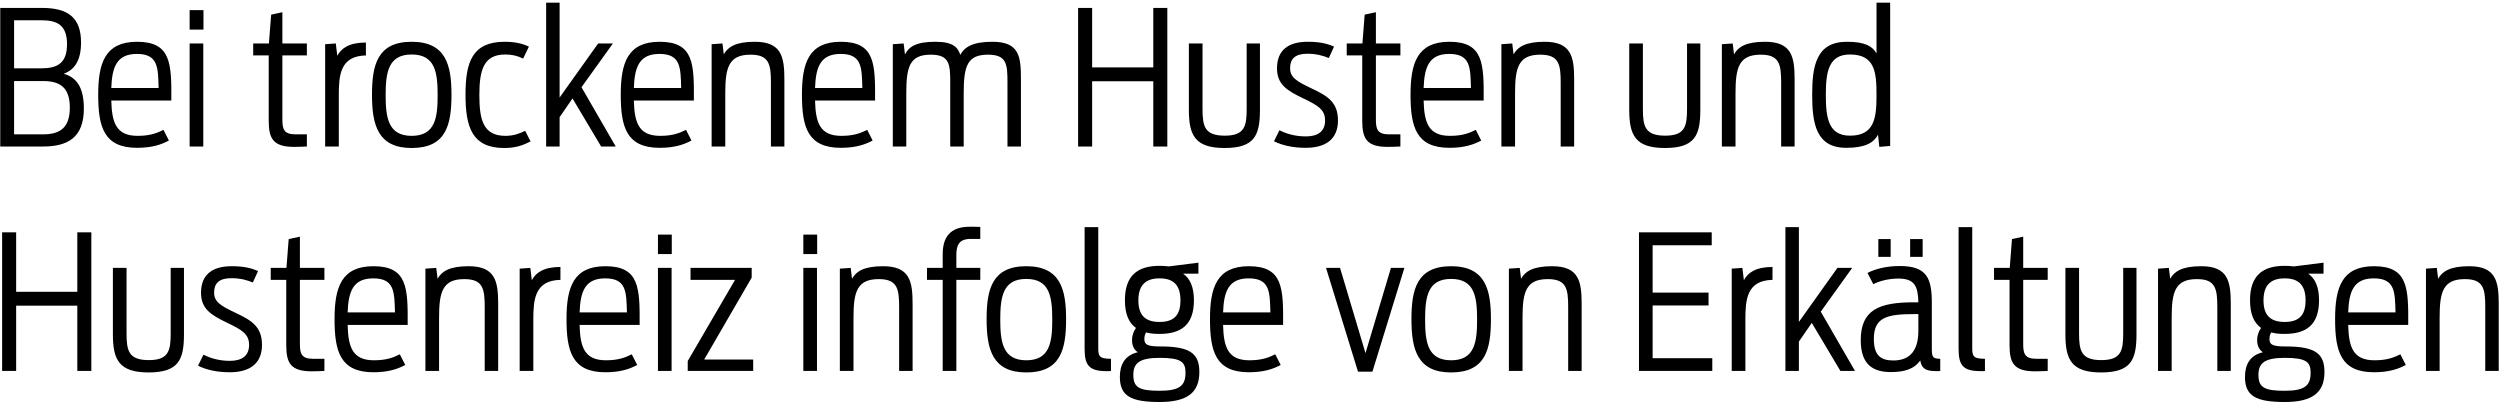 <svg width="802" height="129" viewBox="0 0 802 129" fill="none" xmlns="http://www.w3.org/2000/svg">
<path d="M0.08 47H13.82C21.74 47 26.9 44.12 26.9 34.82C26.9 27.92 24.5 24.8 20.42 23.66C23.78 22.46 26 19.58 26 13.64C26 5.48 21.62 2.54 13.46 2.54H0.08V47ZM4.52 21.92V6.5H13.28C18.44 6.5 21.5 8.12 21.5 14.18C21.5 20.24 18.44 21.92 13.28 21.92H4.52ZM4.52 43.1V26H13.76C18.92 26 22.4 27.74 22.4 34.52C22.4 41.3 18.92 43.1 13.76 43.1H4.52ZM43.983 47.42C48.843 47.42 51.843 46.34 54.183 45.08L52.443 41.66C50.583 42.56 48.423 43.58 44.163 43.58C37.263 43.58 35.883 39.38 35.703 32.24H54.963C55.023 20.48 54.963 13.4 43.983 13.4C33.663 13.4 31.503 20.24 31.503 30.38C31.503 40.7 33.303 47.42 43.983 47.42ZM43.923 17.3C50.763 17.3 50.703 21.68 50.883 28.22H35.703C35.943 21.5 37.443 17.3 43.923 17.3ZM60.833 9.5H65.273V3.26H60.833V9.5ZM60.833 47H65.213V13.94H60.833V47ZM81.225 17.78H86.205V38.72C86.205 44.42 87.585 47.12 94.365 47.12C94.845 47.12 97.845 47.06 98.445 47V43.1H94.785C91.065 43.1 90.585 41.42 90.585 38.3V17.78H98.445V13.94H90.585V3.92L86.985 4.7L86.265 13.94H81.225V17.78ZM104.306 47H108.686V30.62C108.686 24.14 109.106 17.96 117.386 17.78V13.64C111.926 13.64 109.406 15.56 108.206 17.9L107.726 13.94L104.306 14.18V47ZM132.055 47.48C143.095 47.48 144.835 40.1 144.835 30.38C144.835 20.96 143.095 13.4 132.055 13.4C121.075 13.4 119.335 20.84 119.335 30.38C119.335 40.04 121.195 47.48 132.055 47.48ZM132.055 43.58C124.555 43.58 123.715 37.76 123.715 30.56C123.715 23.24 124.555 17.48 132.055 17.48C139.615 17.48 140.395 23.24 140.395 30.56C140.395 37.76 139.615 43.58 132.055 43.58ZM161.755 47.48C165.295 47.48 167.575 46.7 170.215 45.38L168.475 41.96C166.795 42.8 164.815 43.58 162.175 43.58C155.155 43.58 153.775 38.72 153.775 30.5C153.775 22.22 155.275 17.48 162.115 17.48C164.275 17.48 166.015 17.9 167.815 18.8L169.675 14.96C167.575 13.94 165.055 13.4 161.935 13.4C151.435 13.4 149.335 20 149.335 30.38C149.335 40.76 151.435 47.48 161.755 47.48ZM175.204 47H179.524V37.58L183.664 31.58L192.844 47H197.524L186.544 27.98L196.624 13.94H191.884L179.524 31.28V0.86H175.204V47ZM211.619 47.42C216.479 47.42 219.479 46.34 221.819 45.08L220.079 41.66C218.219 42.56 216.059 43.58 211.799 43.58C204.899 43.58 203.519 39.38 203.339 32.24H222.599C222.659 20.48 222.599 13.4 211.619 13.4C201.299 13.4 199.139 20.24 199.139 30.38C199.139 40.7 200.939 47.42 211.619 47.42ZM211.559 17.3C218.399 17.3 218.339 21.68 218.519 28.22H203.339C203.579 21.5 205.079 17.3 211.559 17.3ZM228.29 47H232.67V29.9C232.67 21.68 233.75 17.54 240.77 17.54C246.71 17.54 247.31 20.6 247.31 26.42V47H251.63V25.52C251.63 18.26 250.73 13.4 242.15 13.4C235.97 13.4 233.51 15.08 232.19 17.42L231.77 13.94L228.29 14.18V47ZM269.744 47.42C274.604 47.42 277.604 46.34 279.944 45.08L278.204 41.66C276.344 42.56 274.184 43.58 269.924 43.58C263.024 43.58 261.644 39.38 261.464 32.24H280.724C280.784 20.48 280.724 13.4 269.744 13.4C259.424 13.4 257.264 20.24 257.264 30.38C257.264 40.7 259.064 47.42 269.744 47.42ZM269.684 17.3C276.524 17.3 276.464 21.68 276.644 28.22H261.464C261.704 21.5 263.204 17.3 269.684 17.3ZM286.415 47H290.735V29.9C290.735 21.32 291.875 17.54 298.595 17.54C304.595 17.54 304.835 20.6 304.835 26.42V47H309.155V29.9C309.155 21.2 310.295 17.54 316.955 17.54C322.955 17.54 323.195 20.6 323.195 26.42V47H327.515V25.52C327.515 18.26 327.095 13.4 318.395 13.4C312.035 13.4 309.395 15.08 308.075 17.6C307.235 15.2 305.855 13.4 300.035 13.4C293.735 13.4 291.515 15.08 290.315 17.48L289.895 13.94L286.415 14.18V47ZM345.856 47H350.356V26.06H369.976V47H374.476V2.54H369.976V21.62H350.356V2.54H345.856V47ZM392.851 47.48C402.511 47.48 404.191 43.34 404.191 35.24V13.94H399.931V35C399.931 40.58 399.211 43.52 392.911 43.52C386.491 43.52 385.771 40.58 385.771 35V13.94H381.391V35.24C381.391 43.34 383.311 47.48 392.851 47.48ZM418.903 47.42C425.323 47.42 429.223 44.6 429.223 38.66C429.223 32.84 425.983 30.8 420.583 28.28C415.903 26.06 413.863 24.8 413.863 21.86C413.863 18.98 415.363 17.24 419.383 17.24C422.383 17.24 424.543 17.9 426.283 18.62L427.963 14.96C425.803 14 423.463 13.4 419.503 13.4C413.143 13.4 409.663 16.22 409.663 21.92C409.663 27.08 412.843 29.06 418.123 31.58C422.863 33.86 425.083 35.18 425.083 38.66C425.083 42.14 422.803 43.76 418.903 43.76C415.423 43.76 412.543 42.86 410.443 41.78L408.703 45.32C411.343 46.64 414.763 47.42 418.903 47.42ZM432.026 17.78H437.006V38.72C437.006 44.42 438.386 47.12 445.166 47.12C445.646 47.12 448.646 47.06 449.246 47V43.1H445.586C441.866 43.1 441.386 41.42 441.386 38.3V17.78H449.246V13.94H441.386V3.92L437.786 4.7L437.066 13.94H432.026V17.78ZM464.979 47.42C469.839 47.42 472.839 46.34 475.179 45.08L473.439 41.66C471.579 42.56 469.419 43.58 465.159 43.58C458.259 43.58 456.879 39.38 456.699 32.24H475.959C476.019 20.48 475.959 13.4 464.979 13.4C454.659 13.4 452.499 20.24 452.499 30.38C452.499 40.7 454.299 47.42 464.979 47.42ZM464.919 17.3C471.759 17.3 471.699 21.68 471.879 28.22H456.699C456.939 21.5 458.439 17.3 464.919 17.3ZM481.649 47H486.029V29.9C486.029 21.68 487.109 17.54 494.129 17.54C500.069 17.54 500.669 20.6 500.669 26.42V47H504.989V25.52C504.989 18.26 504.089 13.4 495.509 13.4C489.329 13.4 486.869 15.08 485.549 17.42L485.129 13.94L481.649 14.18V47ZM534.121 47.48C543.781 47.48 545.461 43.34 545.461 35.24V13.94H541.201V35C541.201 40.58 540.481 43.52 534.181 43.52C527.761 43.52 527.041 40.58 527.041 35V13.94H522.661V35.24C522.661 43.34 524.581 47.48 534.121 47.48ZM552.372 47H556.752V29.9C556.752 21.68 557.832 17.54 564.852 17.54C570.792 17.54 571.392 20.6 571.392 26.42V47H575.712V25.52C575.712 18.26 574.812 13.4 566.232 13.4C560.052 13.4 557.592 15.08 556.272 17.42L555.852 13.94L552.372 14.18V47ZM592.266 47.42C598.506 47.42 601.086 45.74 602.466 43.22L602.886 47.12L606.366 46.82V0.86H601.986V17.12C600.606 14.78 598.266 13.4 592.446 13.4C582.606 13.4 581.346 21.26 581.346 30.32C581.346 39.44 582.486 47.42 592.266 47.42ZM593.466 43.52C586.566 43.52 585.726 37.82 585.726 30.44C585.726 23.06 586.626 17.48 593.466 17.48C601.446 17.48 601.986 23.12 601.986 30.44C601.986 37.76 601.386 43.52 593.466 43.52ZM0.68 119H5.18V98.06H24.8V119H29.3V74.54H24.8V93.62H5.18V74.54H0.68V119ZM47.675 119.48C57.336 119.48 59.016 115.34 59.016 107.24V85.94H54.755V107C54.755 112.58 54.035 115.52 47.736 115.52C41.316 115.52 40.596 112.58 40.596 107V85.94H36.215V107.24C36.215 115.34 38.136 119.48 47.675 119.48ZM73.727 119.42C80.147 119.42 84.047 116.6 84.047 110.66C84.047 104.84 80.807 102.8 75.407 100.28C70.727 98.06 68.687 96.8 68.687 93.86C68.687 90.98 70.187 89.24 74.207 89.24C77.207 89.24 79.367 89.9 81.107 90.62L82.787 86.96C80.627 86 78.287 85.4 74.327 85.4C67.967 85.4 64.487 88.22 64.487 93.92C64.487 99.08 67.667 101.06 72.947 103.58C77.687 105.86 79.907 107.18 79.907 110.66C79.907 114.14 77.627 115.76 73.727 115.76C70.247 115.76 67.367 114.86 65.267 113.78L63.527 117.32C66.167 118.64 69.587 119.42 73.727 119.42ZM86.85 89.78H91.83V110.72C91.83 116.42 93.21 119.12 99.99 119.12C100.47 119.12 103.47 119.06 104.07 119V115.1H100.41C96.69 115.1 96.21 113.42 96.21 110.3V89.78H104.07V85.94H96.21V75.92L92.61 76.7L91.89 85.94H86.85V89.78ZM119.803 119.42C124.663 119.42 127.663 118.34 130.003 117.08L128.263 113.66C126.403 114.56 124.243 115.58 119.983 115.58C113.083 115.58 111.703 111.38 111.523 104.24H130.783C130.843 92.48 130.783 85.4 119.803 85.4C109.483 85.4 107.323 92.24 107.323 102.38C107.323 112.7 109.123 119.42 119.803 119.42ZM119.743 89.3C126.583 89.3 126.523 93.68 126.703 100.22H111.523C111.763 93.5 113.263 89.3 119.743 89.3ZM136.474 119H140.854V101.9C140.854 93.68 141.934 89.54 148.954 89.54C154.894 89.54 155.494 92.6 155.494 98.42V119H159.814V97.52C159.814 90.26 158.914 85.4 150.334 85.4C144.154 85.4 141.694 87.08 140.374 89.42L139.954 85.94L136.474 86.18V119ZM166.708 119H171.088V102.62C171.088 96.14 171.508 89.96 179.788 89.78V85.64C174.328 85.64 171.808 87.56 170.608 89.9L170.128 85.94L166.708 86.18V119ZM194.217 119.42C199.077 119.42 202.077 118.34 204.417 117.08L202.677 113.66C200.817 114.56 198.657 115.58 194.397 115.58C187.497 115.58 186.117 111.38 185.937 104.24H205.197C205.257 92.48 205.197 85.4 194.217 85.4C183.897 85.4 181.737 92.24 181.737 102.38C181.737 112.7 183.537 119.42 194.217 119.42ZM194.157 89.3C200.997 89.3 200.937 93.68 201.117 100.22H185.937C186.177 93.5 187.677 89.3 194.157 89.3ZM211.068 81.5H215.508V75.26H211.068V81.5ZM211.068 119H215.448V85.94H211.068V119ZM220.622 119H241.622V115.34H225.902L241.142 89.06V85.94H221.522V89.78H235.802L220.622 115.82V119ZM257.708 81.5H262.148V75.26H257.708V81.5ZM257.708 119H262.088V85.94H257.708V119ZM269.423 119H273.803V101.9C273.803 93.68 274.883 89.54 281.903 89.54C287.843 89.54 288.443 92.6 288.443 98.42V119H292.763V97.52C292.763 90.26 291.863 85.4 283.283 85.4C277.103 85.4 274.643 87.08 273.323 89.42L272.903 85.94L269.423 86.18V119ZM297.377 89.78H302.417V119H306.797V89.78H314.477V85.94H306.797V81.92C306.797 78.8 307.517 76.64 311.417 76.64H314.477V72.8C314.057 72.74 311.957 72.74 311.057 72.74C304.637 72.74 302.417 76.28 302.417 81.56V85.94H297.377V89.78ZM329.223 119.48C340.263 119.48 342.003 112.1 342.003 102.38C342.003 92.96 340.263 85.4 329.223 85.4C318.243 85.4 316.503 92.84 316.503 102.38C316.503 112.04 318.363 119.48 329.223 119.48ZM329.223 115.58C321.723 115.58 320.883 109.76 320.883 102.56C320.883 95.24 321.723 89.48 329.223 89.48C336.783 89.48 337.563 95.24 337.563 102.56C337.563 109.76 336.783 115.58 329.223 115.58ZM356.403 119V115.1C352.443 115.1 352.323 114.14 352.323 111.38V72.86H347.943V111.86C347.943 117.08 349.263 119.06 354.963 119.06C355.803 119.06 356.163 119.06 356.403 119ZM371.971 107.12C378.691 107.12 383.011 104.42 383.011 96.32C383.011 92.06 381.751 89.3 379.531 87.8H384.451V84.26L374.971 85.46C373.951 85.34 372.931 85.28 371.971 85.28C365.071 85.28 360.871 88.28 360.871 96.32C360.871 100.76 362.131 103.58 364.411 105.2C363.571 106.4 363.151 107.78 363.151 109.04C363.151 110.84 363.751 112.16 365.011 113C360.811 113.96 359.251 117.02 359.251 120.92C359.251 127.1 362.851 128.96 372.031 128.96C380.851 128.96 384.751 125.96 384.751 119.36C384.751 113.36 381.751 111.14 372.271 111.14C368.311 111.14 367.111 110.66 367.111 108.8C367.111 108.08 367.231 107.36 367.651 106.64C368.911 107 370.351 107.12 371.971 107.12ZM371.971 103.28C367.651 103.28 365.191 101.36 365.191 96.38C365.191 91.34 367.651 89.3 371.971 89.3C376.351 89.3 378.691 91.34 378.691 96.38C378.691 101.36 376.351 103.28 371.971 103.28ZM371.971 125.36C365.431 125.36 363.571 124.28 363.571 120.26C363.571 116.54 365.491 114.8 371.971 114.8C378.811 114.8 380.311 116.06 380.311 119.54C380.311 123.68 378.511 125.36 371.971 125.36ZM400.643 119.42C405.503 119.42 408.503 118.34 410.843 117.08L409.103 113.66C407.243 114.56 405.083 115.58 400.823 115.58C393.923 115.58 392.543 111.38 392.363 104.24H411.623C411.683 92.48 411.623 85.4 400.643 85.4C390.323 85.4 388.163 92.24 388.163 102.38C388.163 112.7 389.963 119.42 400.643 119.42ZM400.583 89.3C407.423 89.3 407.363 93.68 407.543 100.22H392.363C392.603 93.5 394.103 89.3 400.583 89.3ZM435.65 119.24H440.27L450.53 85.94H446.21L438.05 113.3L429.89 85.94H425.39L435.65 119.24ZM465.512 119.48C476.552 119.48 478.292 112.1 478.292 102.38C478.292 92.96 476.552 85.4 465.512 85.4C454.532 85.4 452.792 92.84 452.792 102.38C452.792 112.04 454.652 119.48 465.512 119.48ZM465.512 115.58C458.012 115.58 457.172 109.76 457.172 102.56C457.172 95.24 458.012 89.48 465.512 89.48C473.072 89.48 473.852 95.24 473.852 102.56C473.852 109.76 473.072 115.58 465.512 115.58ZM484.052 119H488.432V101.9C488.432 93.68 489.512 89.54 496.532 89.54C502.472 89.54 503.072 92.6 503.072 98.42V119H507.392V97.52C507.392 90.26 506.492 85.4 497.912 85.4C491.732 85.4 489.272 87.08 487.952 89.42L487.532 85.94L484.052 86.18V119ZM525.783 119H549.303V114.92H530.163V98H548.103V93.86H530.163V78.68H549.123V74.54H525.783V119ZM555.536 119H559.916V102.62C559.916 96.14 560.336 89.96 568.616 89.78V85.64C563.156 85.64 560.636 87.56 559.436 89.9L558.956 85.94L555.536 86.18V119ZM572.763 119H577.083V109.58L581.223 103.58L590.403 119H595.083L584.103 99.98L594.183 85.94H589.443L577.083 103.28V72.86H572.763V119ZM602.57 82.4H606.53V76.7H602.57V82.4ZM612.77 82.4H616.79V76.7H612.77V82.4ZM606.53 119.36C610.73 119.36 613.97 118.52 616.01 115.64C616.49 118.16 617.57 119.06 621.29 119.06C621.65 119.06 622.07 119.06 622.43 119V115.1C619.91 115.1 619.73 114.38 619.73 111.68V97.16C619.73 89.12 618.05 85.34 609.41 85.34C605.09 85.34 601.55 86.3 599.09 87.56L600.95 91.16C602.87 90.2 605.69 89.36 609.05 89.36C614.33 89.36 615.29 92 615.41 96.98H613.97C602.81 96.98 596.93 99.38 596.93 109.1C596.93 115.7 599.63 119.36 606.53 119.36ZM607.37 115.64C603.47 115.64 601.13 114.14 601.13 108.74C601.13 101.9 605.15 100.76 614.03 100.76H615.41V106.16C615.41 113.72 611.51 115.64 607.37 115.64ZM636.774 119V115.1C632.814 115.1 632.694 114.14 632.694 111.38V72.86H628.314V111.86C628.314 117.08 629.634 119.06 635.334 119.06C636.174 119.06 636.534 119.06 636.774 119ZM639.682 89.78H644.662V110.72C644.662 116.42 646.042 119.12 652.822 119.12C653.302 119.12 656.302 119.06 656.902 119V115.1H653.242C649.522 115.1 649.042 113.42 649.042 110.3V89.78H656.902V85.94H649.042V75.92L645.442 76.7L644.722 85.94H639.682V89.78ZM674.043 119.48C683.703 119.48 685.383 115.34 685.383 107.24V85.94H681.123V107C681.123 112.58 680.403 115.52 674.103 115.52C667.683 115.52 666.963 112.58 666.963 107V85.94H662.583V107.24C662.583 115.34 664.503 119.48 674.043 119.48ZM692.294 119H696.674V101.9C696.674 93.68 697.754 89.54 704.774 89.54C710.714 89.54 711.314 92.6 711.314 98.42V119H715.634V97.52C715.634 90.26 714.734 85.4 706.154 85.4C699.974 85.4 697.514 87.08 696.194 89.42L695.774 85.94L692.294 86.18V119ZM732.908 107.12C739.628 107.12 743.948 104.42 743.948 96.32C743.948 92.06 742.688 89.3 740.468 87.8H745.388V84.26L735.908 85.46C734.888 85.34 733.868 85.28 732.908 85.28C726.008 85.28 721.808 88.28 721.808 96.32C721.808 100.76 723.068 103.58 725.348 105.2C724.508 106.4 724.088 107.78 724.088 109.04C724.088 110.84 724.688 112.16 725.948 113C721.748 113.96 720.188 117.02 720.188 120.92C720.188 127.1 723.788 128.96 732.968 128.96C741.788 128.96 745.688 125.96 745.688 119.36C745.688 113.36 742.688 111.14 733.208 111.14C729.248 111.14 728.048 110.66 728.048 108.8C728.048 108.08 728.168 107.36 728.588 106.64C729.848 107 731.288 107.12 732.908 107.12ZM732.908 103.28C728.588 103.28 726.128 101.36 726.128 96.38C726.128 91.34 728.588 89.3 732.908 89.3C737.288 89.3 739.628 91.34 739.628 96.38C739.628 101.36 737.288 103.28 732.908 103.28ZM732.908 125.36C726.368 125.36 724.508 124.28 724.508 120.26C724.508 116.54 726.428 114.8 732.908 114.8C739.748 114.8 741.248 116.06 741.248 119.54C741.248 123.68 739.448 125.36 732.908 125.36ZM761.58 119.42C766.44 119.42 769.44 118.34 771.78 117.08L770.04 113.66C768.18 114.56 766.02 115.58 761.76 115.58C754.86 115.58 753.48 111.38 753.3 104.24H772.56C772.62 92.48 772.56 85.4 761.58 85.4C751.26 85.4 749.1 92.24 749.1 102.38C749.1 112.7 750.9 119.42 761.58 119.42ZM761.52 89.3C768.36 89.3 768.3 93.68 768.48 100.22H753.3C753.54 93.5 755.04 89.3 761.52 89.3ZM778.251 119H782.631V101.9C782.631 93.68 783.711 89.54 790.731 89.54C796.671 89.54 797.271 92.6 797.271 98.42V119H801.591V97.52C801.591 90.26 800.691 85.4 792.111 85.4C785.931 85.4 783.471 87.08 782.151 89.42L781.731 85.94L778.251 86.18V119Z" fill="black"/>
</svg>
